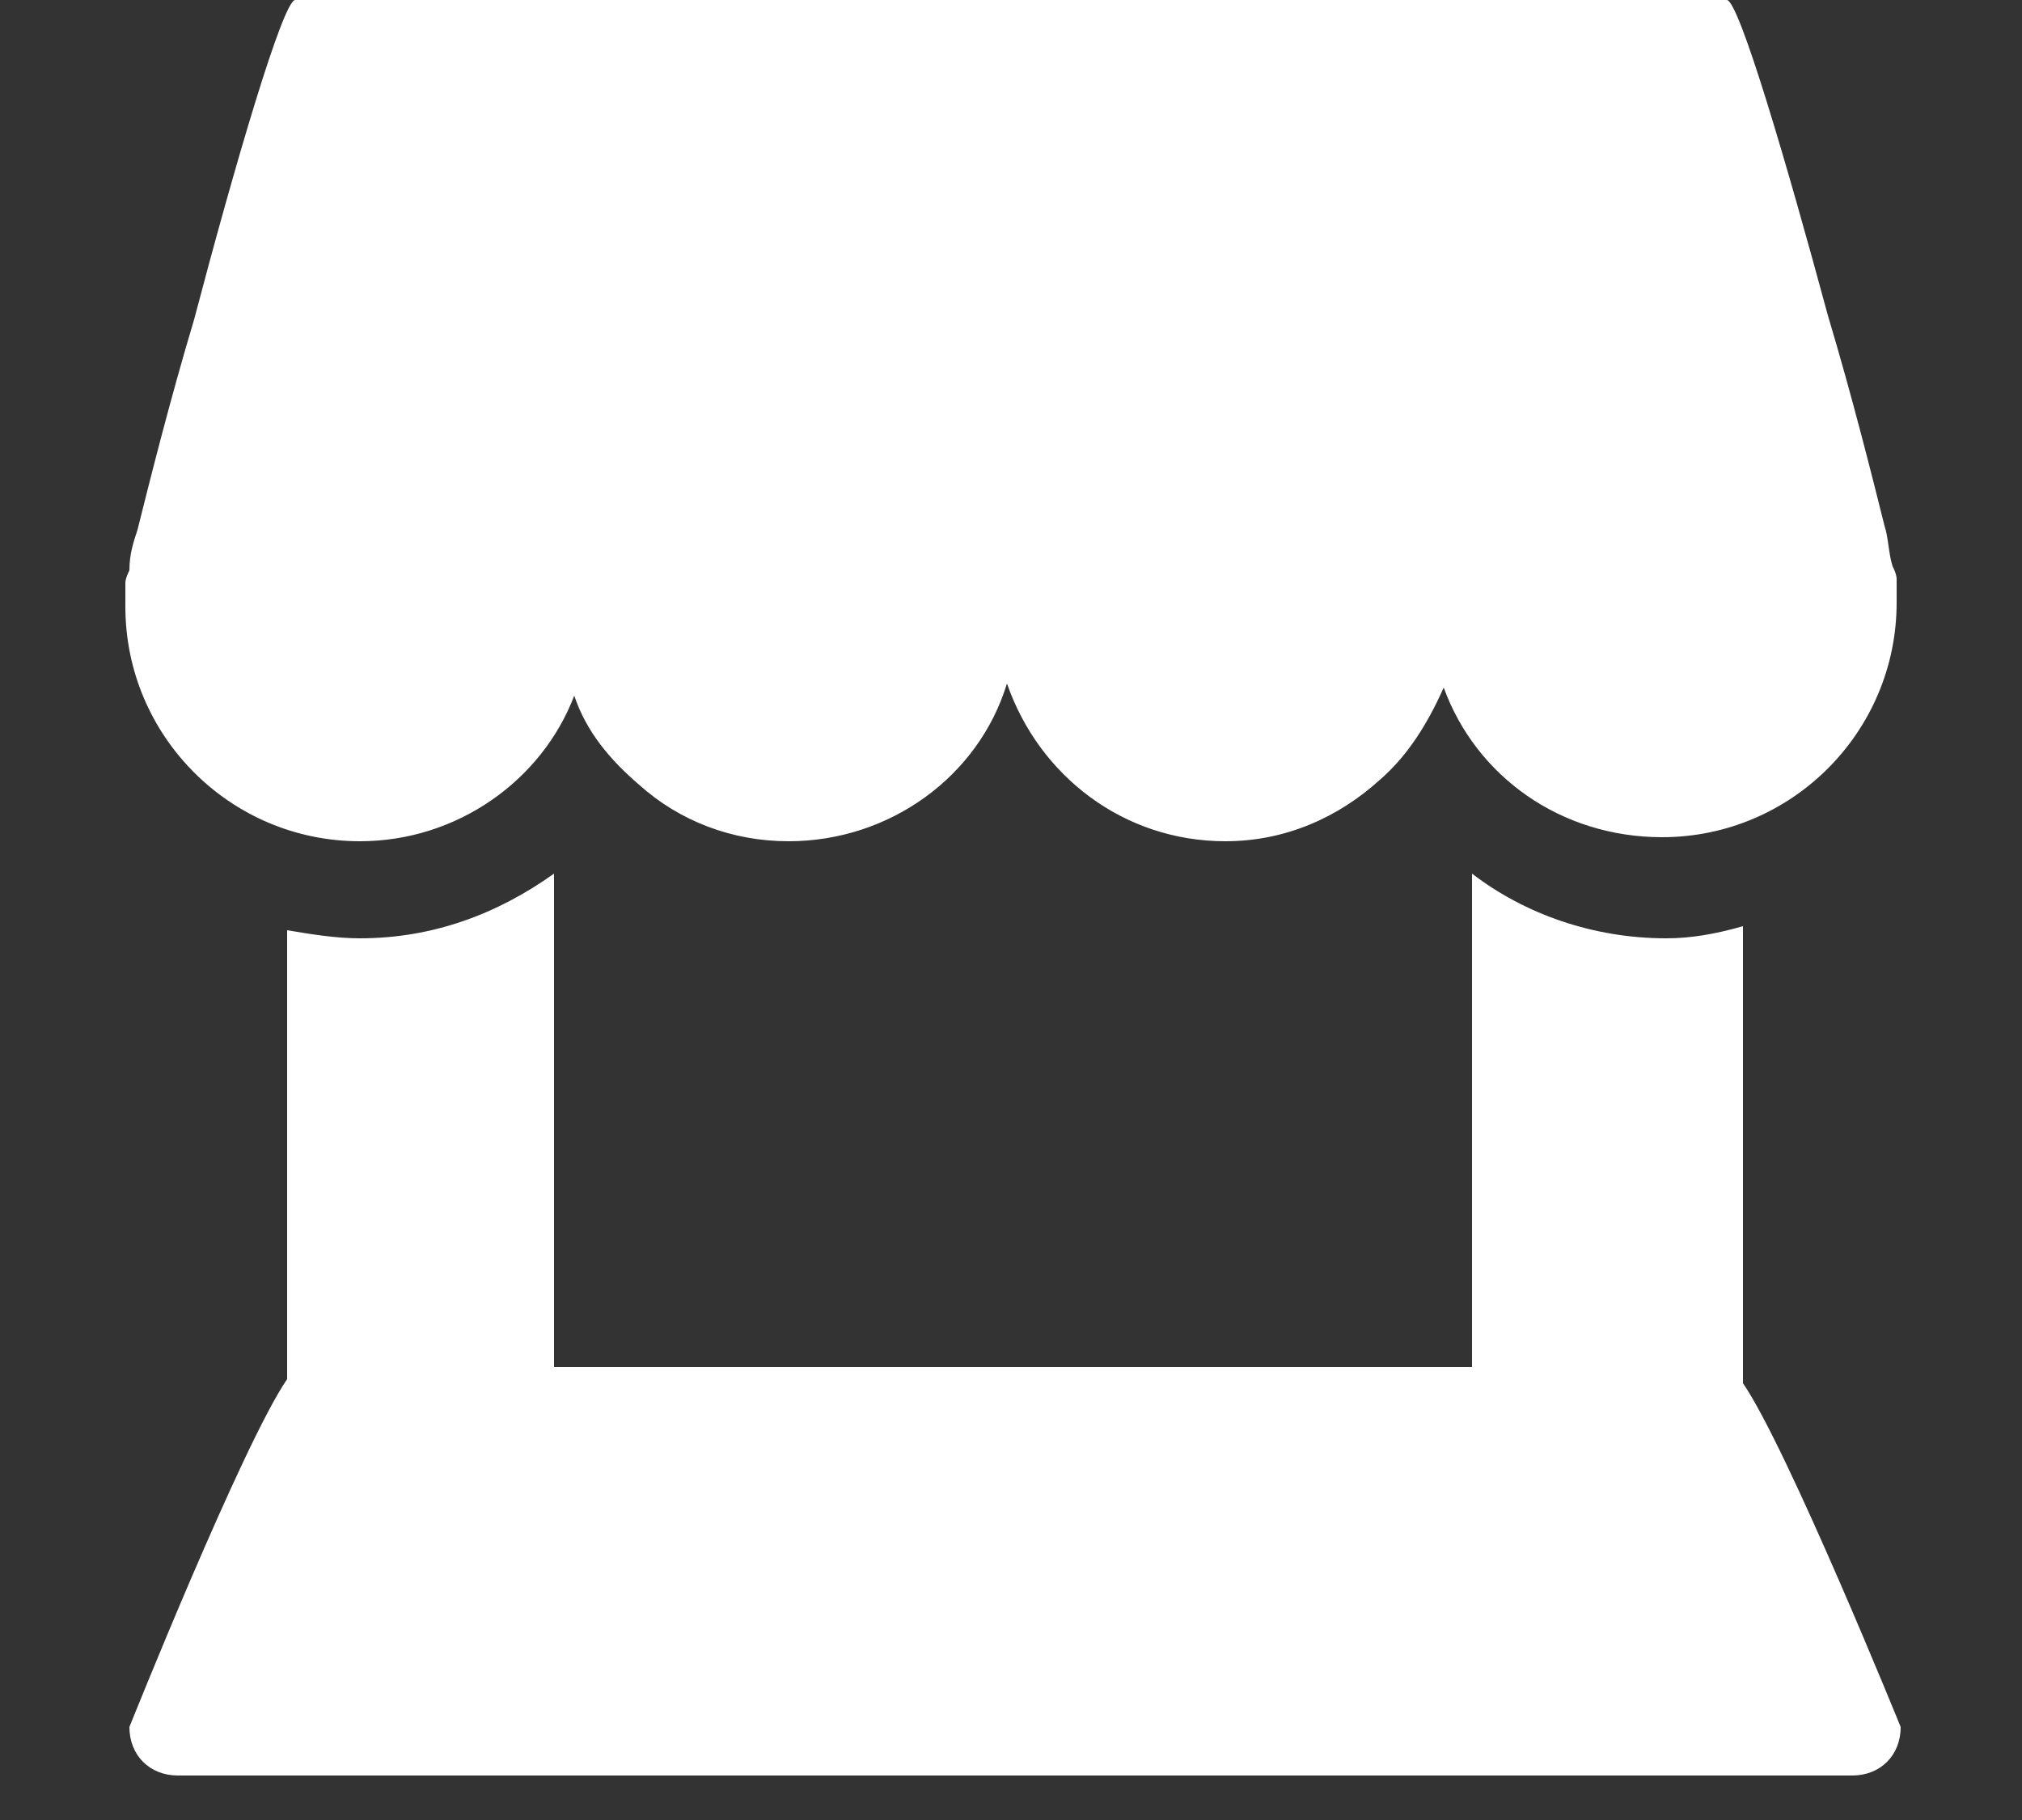 <?xml version="1.0" encoding="utf-8"?>
<!-- Generator: Adobe Illustrator 19.0.0, SVG Export Plug-In . SVG Version: 6.00 Build 0)  -->
<svg version="1.1" baseProfile="basic" id="Слой_1"
	 xmlns="http://www.w3.org/2000/svg" xmlns:xlink="http://www.w3.org/1999/xlink" x="0px" y="0px" width="50px" height="45px" viewBox="0 0 50 45"
	 xml:space="preserve">
<rect x="0" y="0" width="50" height="45" fill="#333333" stroke="none"/>
<style type="text/css">
	.st0{fill:#FFFFFF;}
</style>
<g id="XMLID_467_">
	<path id="XMLID_469_" class="st0" d="M41.2,23.2c-1.8,0-3.5-0.6-4.8-1.6v12.2H13.7V21.6c-1.4,1-3,1.6-4.8,1.6
		c-0.6,0-1.2-0.1-1.8-0.2v11.1c-1.1,1.6-3.9,8.6-3.9,8.6c0,0.7,0.5,1.2,1.2,1.2h41.4c0.7,0,1.2-0.5,1.2-1.2c0,0-2.8-6.9-3.9-8.5
		V22.9C42.4,23.1,41.8,23.2,41.2,23.2z"/>
	<path id="XMLID_468_" class="st0" d="M3.4,13.1c-0.1,0.3-0.2,0.6-0.2,1c-0.1,0.2-0.1,0.3-0.1,0.3c0,0.1,0,0.1,0,0.2
		c0,0.1,0,0.3,0,0.4c0,3.2,2.6,5.8,5.8,5.8c2.4,0,4.5-1.5,5.3-3.6c0.3,0.9,0.9,1.6,1.6,2.2c1,0.9,2.3,1.4,3.7,1.4
		c2.5,0,4.7-1.6,5.4-3.9c0.8,2.3,2.9,3.9,5.4,3.9c1.5,0,2.8-0.6,3.8-1.5c0.7-0.6,1.2-1.4,1.6-2.3c0.8,2.2,2.9,3.7,5.4,3.7
		c3.2,0,5.8-2.6,5.8-5.8c0-0.1,0-0.3,0-0.4c0-0.1,0-0.1,0-0.2c0,0,0-0.1-0.1-0.3c-0.1-0.3-0.1-0.7-0.2-1c-0.3-1.2-0.8-3.2-1.4-5.2
		C44.2,4.1,43,0,42.7,0H7.3C7,0,5.8,4.1,4.8,7.9C4.2,9.9,3.7,11.9,3.4,13.1z"/>
</g>
</svg>
